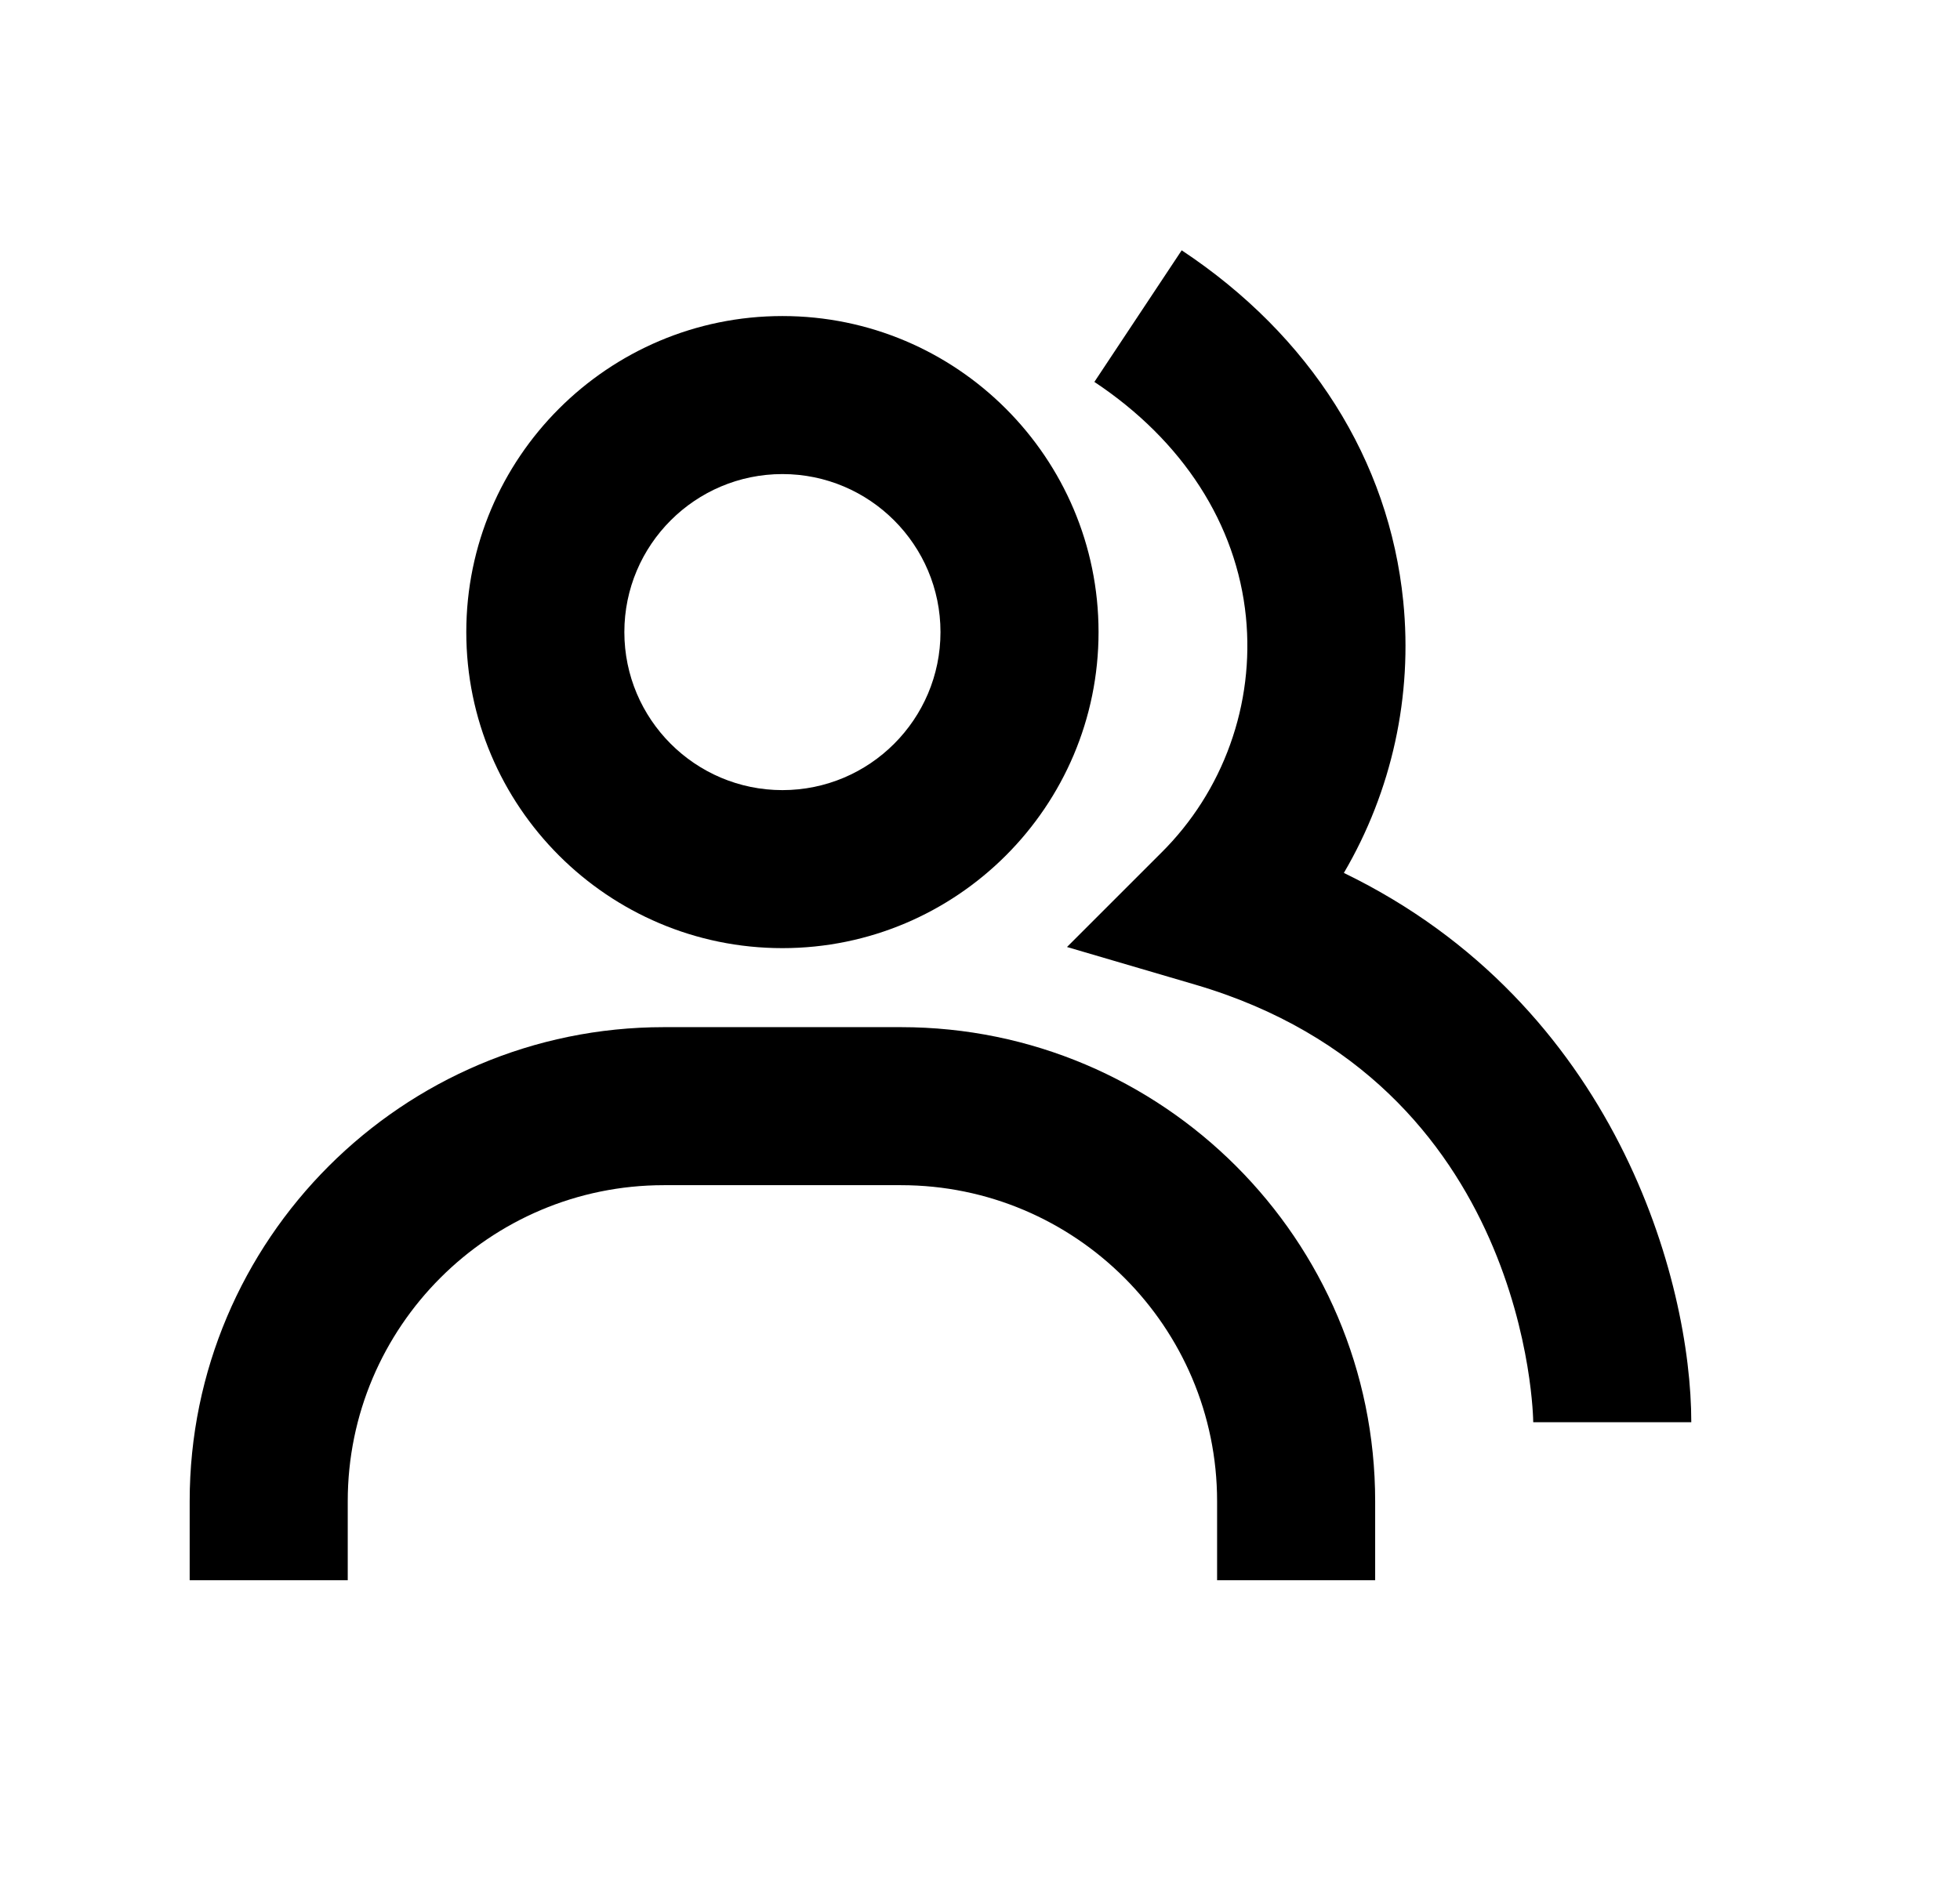 <svg fill="none" viewBox="0 0 31 30" height="30" width="31" xmlns="http://www.w3.org/2000/svg">
  <path fill="black" d="M21.255 13.81C22.016 12.513 22.345 11.007 22.194 9.51C21.97 7.28 20.725 5.309 18.69 3.96L17.309 6.042C18.707 6.97 19.559 8.291 19.706 9.76C19.774 10.443 19.689 11.132 19.457 11.777C19.226 12.423 18.853 13.009 18.366 13.492L16.876 14.982L18.899 15.576C24.189 17.126 24.25 22.446 24.25 22.5H26.75C26.75 20.264 25.555 15.894 21.255 13.81Z"></path>
  <path fill="black" d="M12.375 15C15.133 15 17.375 12.758 17.375 10C17.375 7.242 15.133 5 12.375 5C9.617 5 7.375 7.242 7.375 10C7.375 12.758 9.617 15 12.375 15ZM12.375 7.5C13.754 7.5 14.875 8.621 14.875 10C14.875 11.379 13.754 12.5 12.375 12.5C10.996 12.5 9.875 11.379 9.875 10C9.875 8.621 10.996 7.5 12.375 7.5ZM14.25 16.25H10.5C6.364 16.25 3 19.614 3 23.75V25H5.5V23.75C5.5 20.992 7.742 18.75 10.5 18.75H14.25C17.008 18.75 19.25 20.992 19.25 23.75V25H21.75V23.75C21.75 19.614 18.386 16.25 14.25 16.25Z"></path>
</svg>